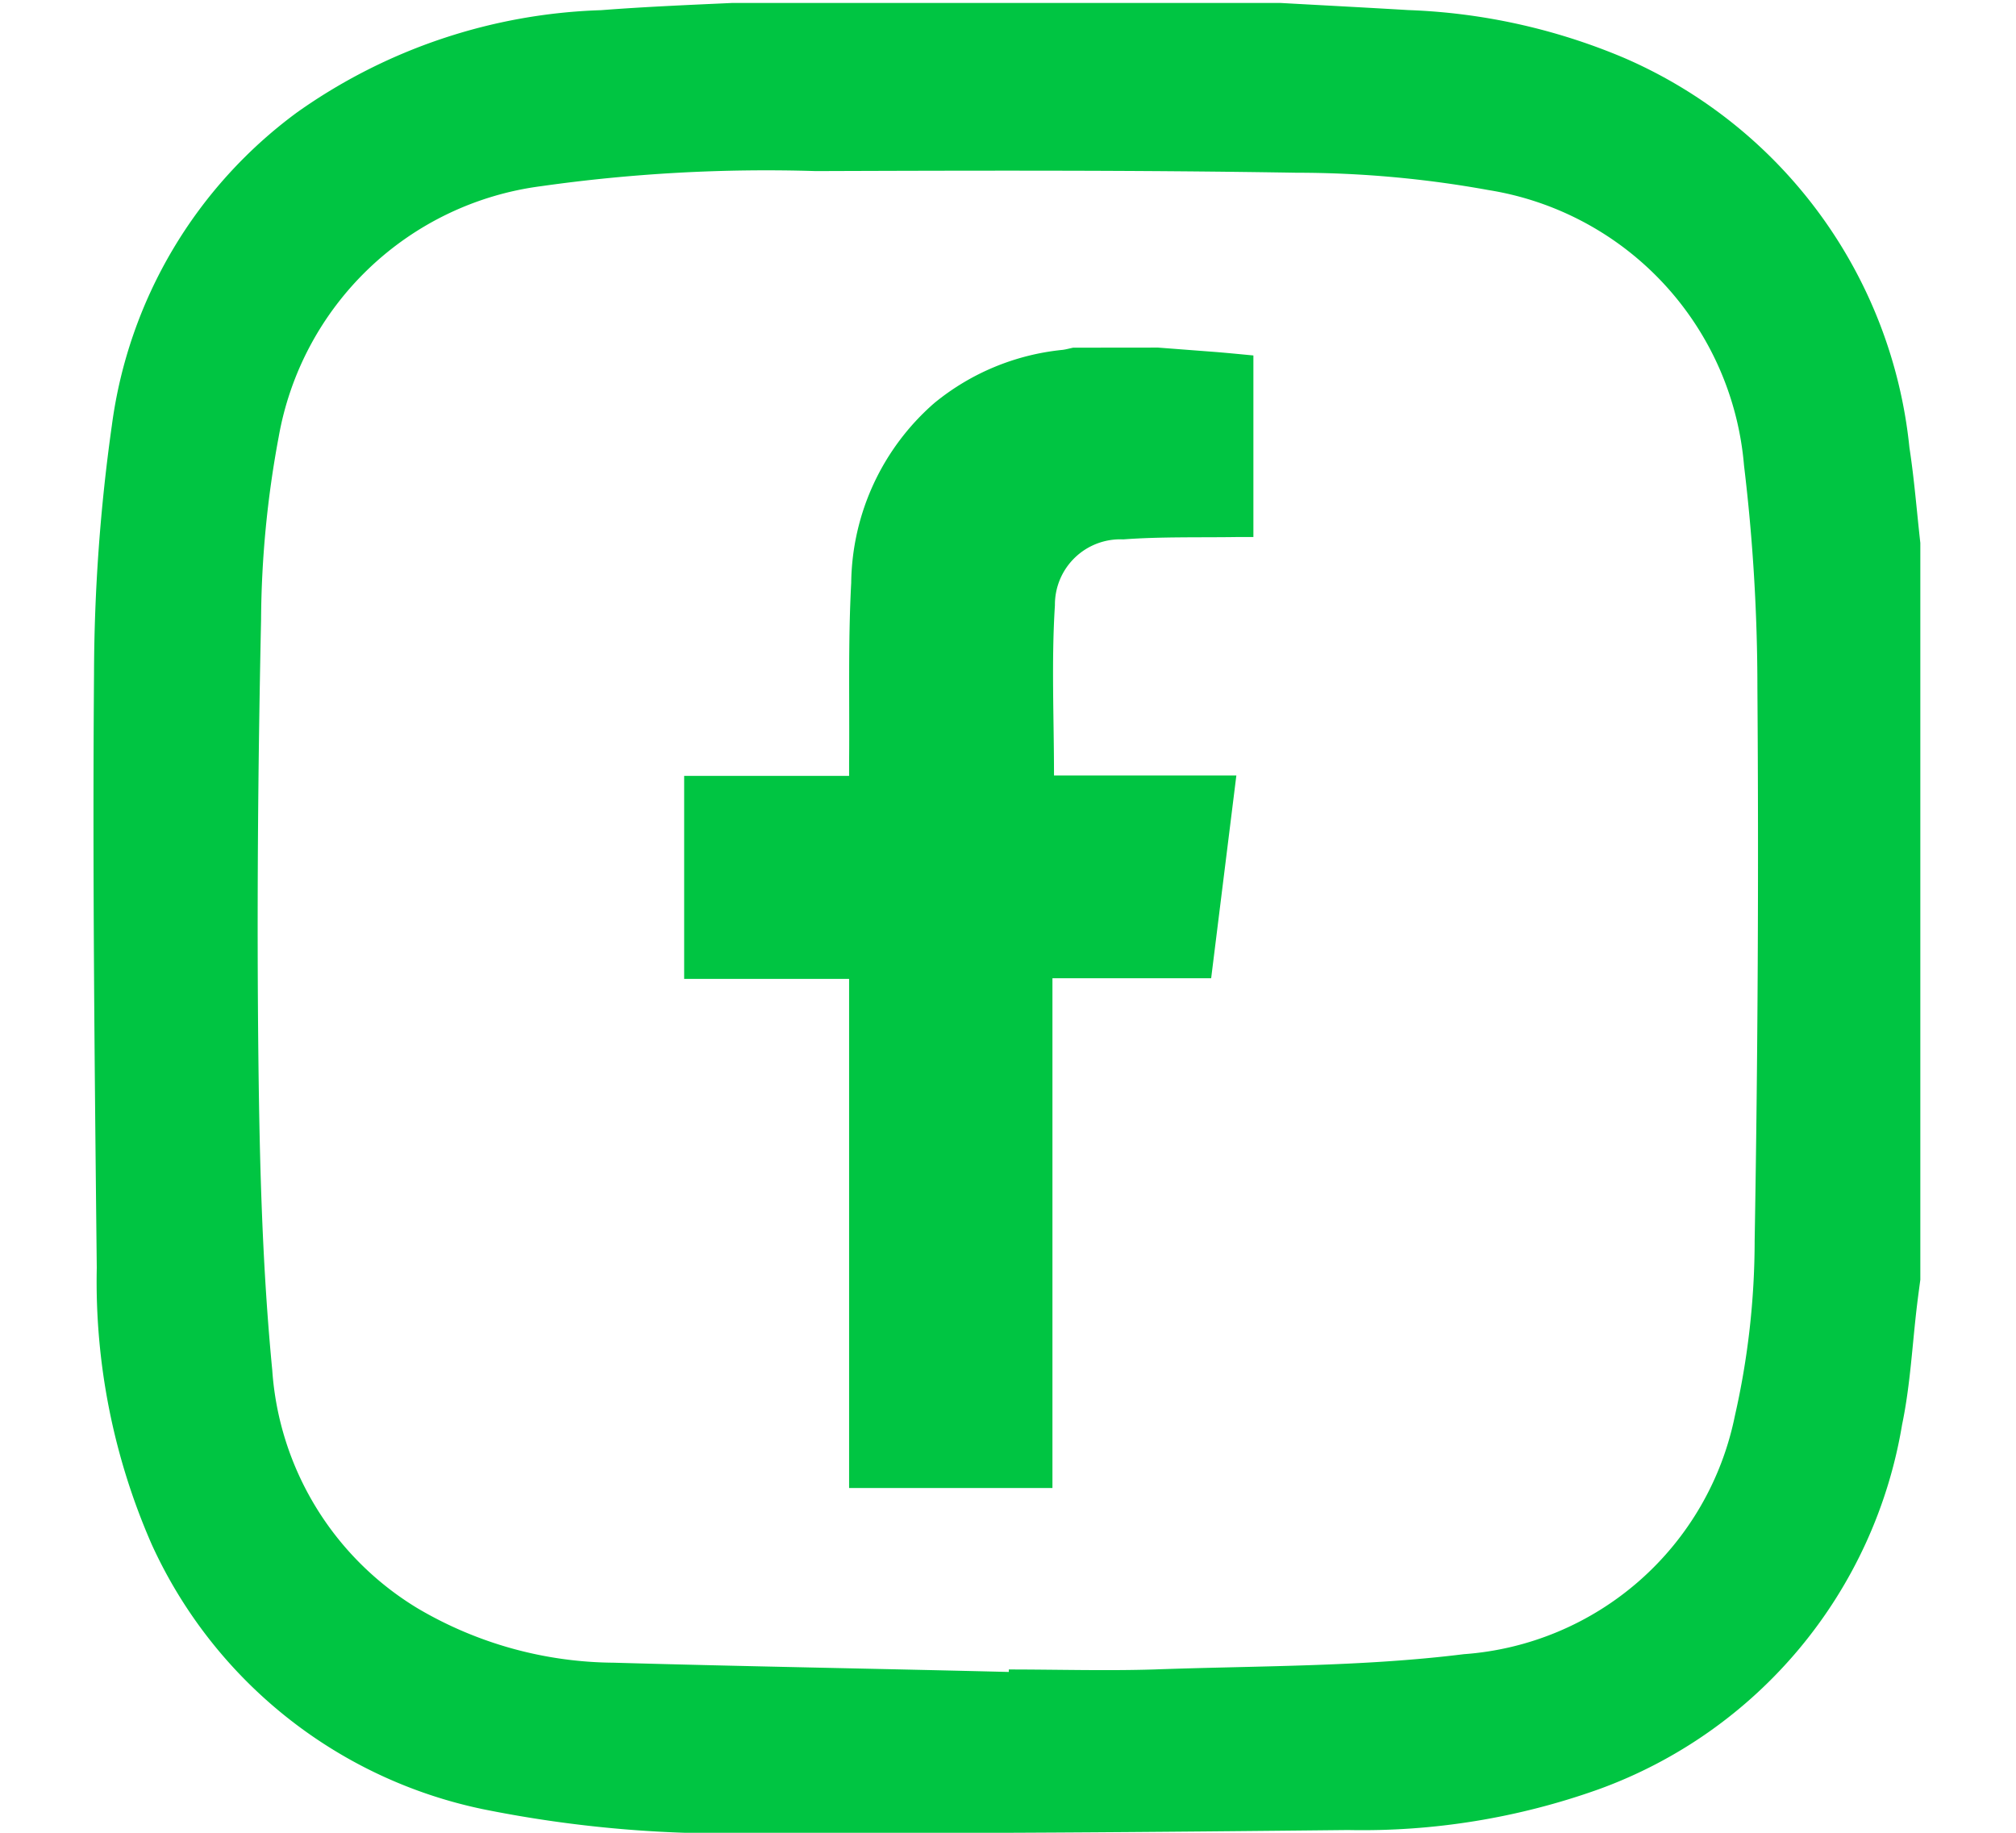 <svg xmlns="http://www.w3.org/2000/svg" width="22" height="20" viewBox="0 0 22 20">
  <g id="icon_facebook" transform="translate(-983 -3613)">
    <rect id="Rectangle_1079" data-name="Rectangle 1079" width="22" height="20" transform="translate(983 3613)" fill="#fff" opacity="0"/>
    <g id="icon_facebook-2" data-name="icon_facebook" transform="translate(494.602 170.938)">
      <g id="Group_268" data-name="Group 268" transform="translate(489.417 3442.09)">
        <path id="Path_492" data-name="Path 492" d="M424.536,17.6h5.971c.466.026.932.05,1.4.078a6.649,6.649,0,0,1,2.363.525,5.207,5.207,0,0,1,3.106,4.249c.053.345.08.694.119,1.041v8.04c-.012.089-.024.178-.035.268-.053.438-.074.883-.164,1.313a5.127,5.127,0,0,1-3.31,3.979,7.671,7.671,0,0,1-2.738.445c-2.113.022-4.227.041-6.341.03a13.349,13.349,0,0,1-3.1-.258,5.118,5.118,0,0,1-3.612-2.888,7.14,7.14,0,0,1-.6-3.018c-.023-2.159-.047-4.318-.03-6.477a19.721,19.721,0,0,1,.195-2.719,5.063,5.063,0,0,1,2.024-3.416,6.064,6.064,0,0,1,3.315-1.113C423.576,17.642,424.056,17.622,424.536,17.6Zm3.012,18.217v-.031c.527,0,1.054.016,1.58,0,1.13-.041,2.268-.028,3.386-.167a3.255,3.255,0,0,0,2.957-2.6,8.646,8.646,0,0,0,.216-1.911q.052-3.014.03-6.029a20.27,20.27,0,0,0-.146-2.431,3.325,3.325,0,0,0-2.789-3.006,11.736,11.736,0,0,0-2.092-.189c-1.749-.029-3.5-.024-5.248-.018a17.527,17.527,0,0,0-3,.165,3.345,3.345,0,0,0-2.862,2.737,11.149,11.149,0,0,0-.192,1.994c-.034,1.6-.047,3.2-.029,4.8.013,1.13.042,2.264.151,3.388a3.3,3.3,0,0,0,1.587,2.6,4.268,4.268,0,0,0,2.137.593C424.674,35.753,426.111,35.777,427.548,35.813Z" transform="translate(-417.558 -17.596)" fill="#00c542"/>
      </g>
      <path id="Path_495" data-name="Path 495" d="M881.383,30.695l.641.049c.132.011.265.024.4.037v1.981h-.157c-.421.007-.844-.005-1.263.026a.713.713,0,0,0-.746.719c-.039.612-.01,1.229-.01,1.857h1.99l-.275,2.213h-1.732V43.14h-2.219V37.584h-1.8V35.369h1.8c0-.058,0-.1,0-.151.006-.652-.012-1.306.023-1.956a2.643,2.643,0,0,1,.906-1.961,2.614,2.614,0,0,1,1.4-.581c.039-.005.077-.016.116-.024Z" transform="translate(-380.348 3415.16)" fill="#00c542"/>
    </g>
  </g>
</svg>
